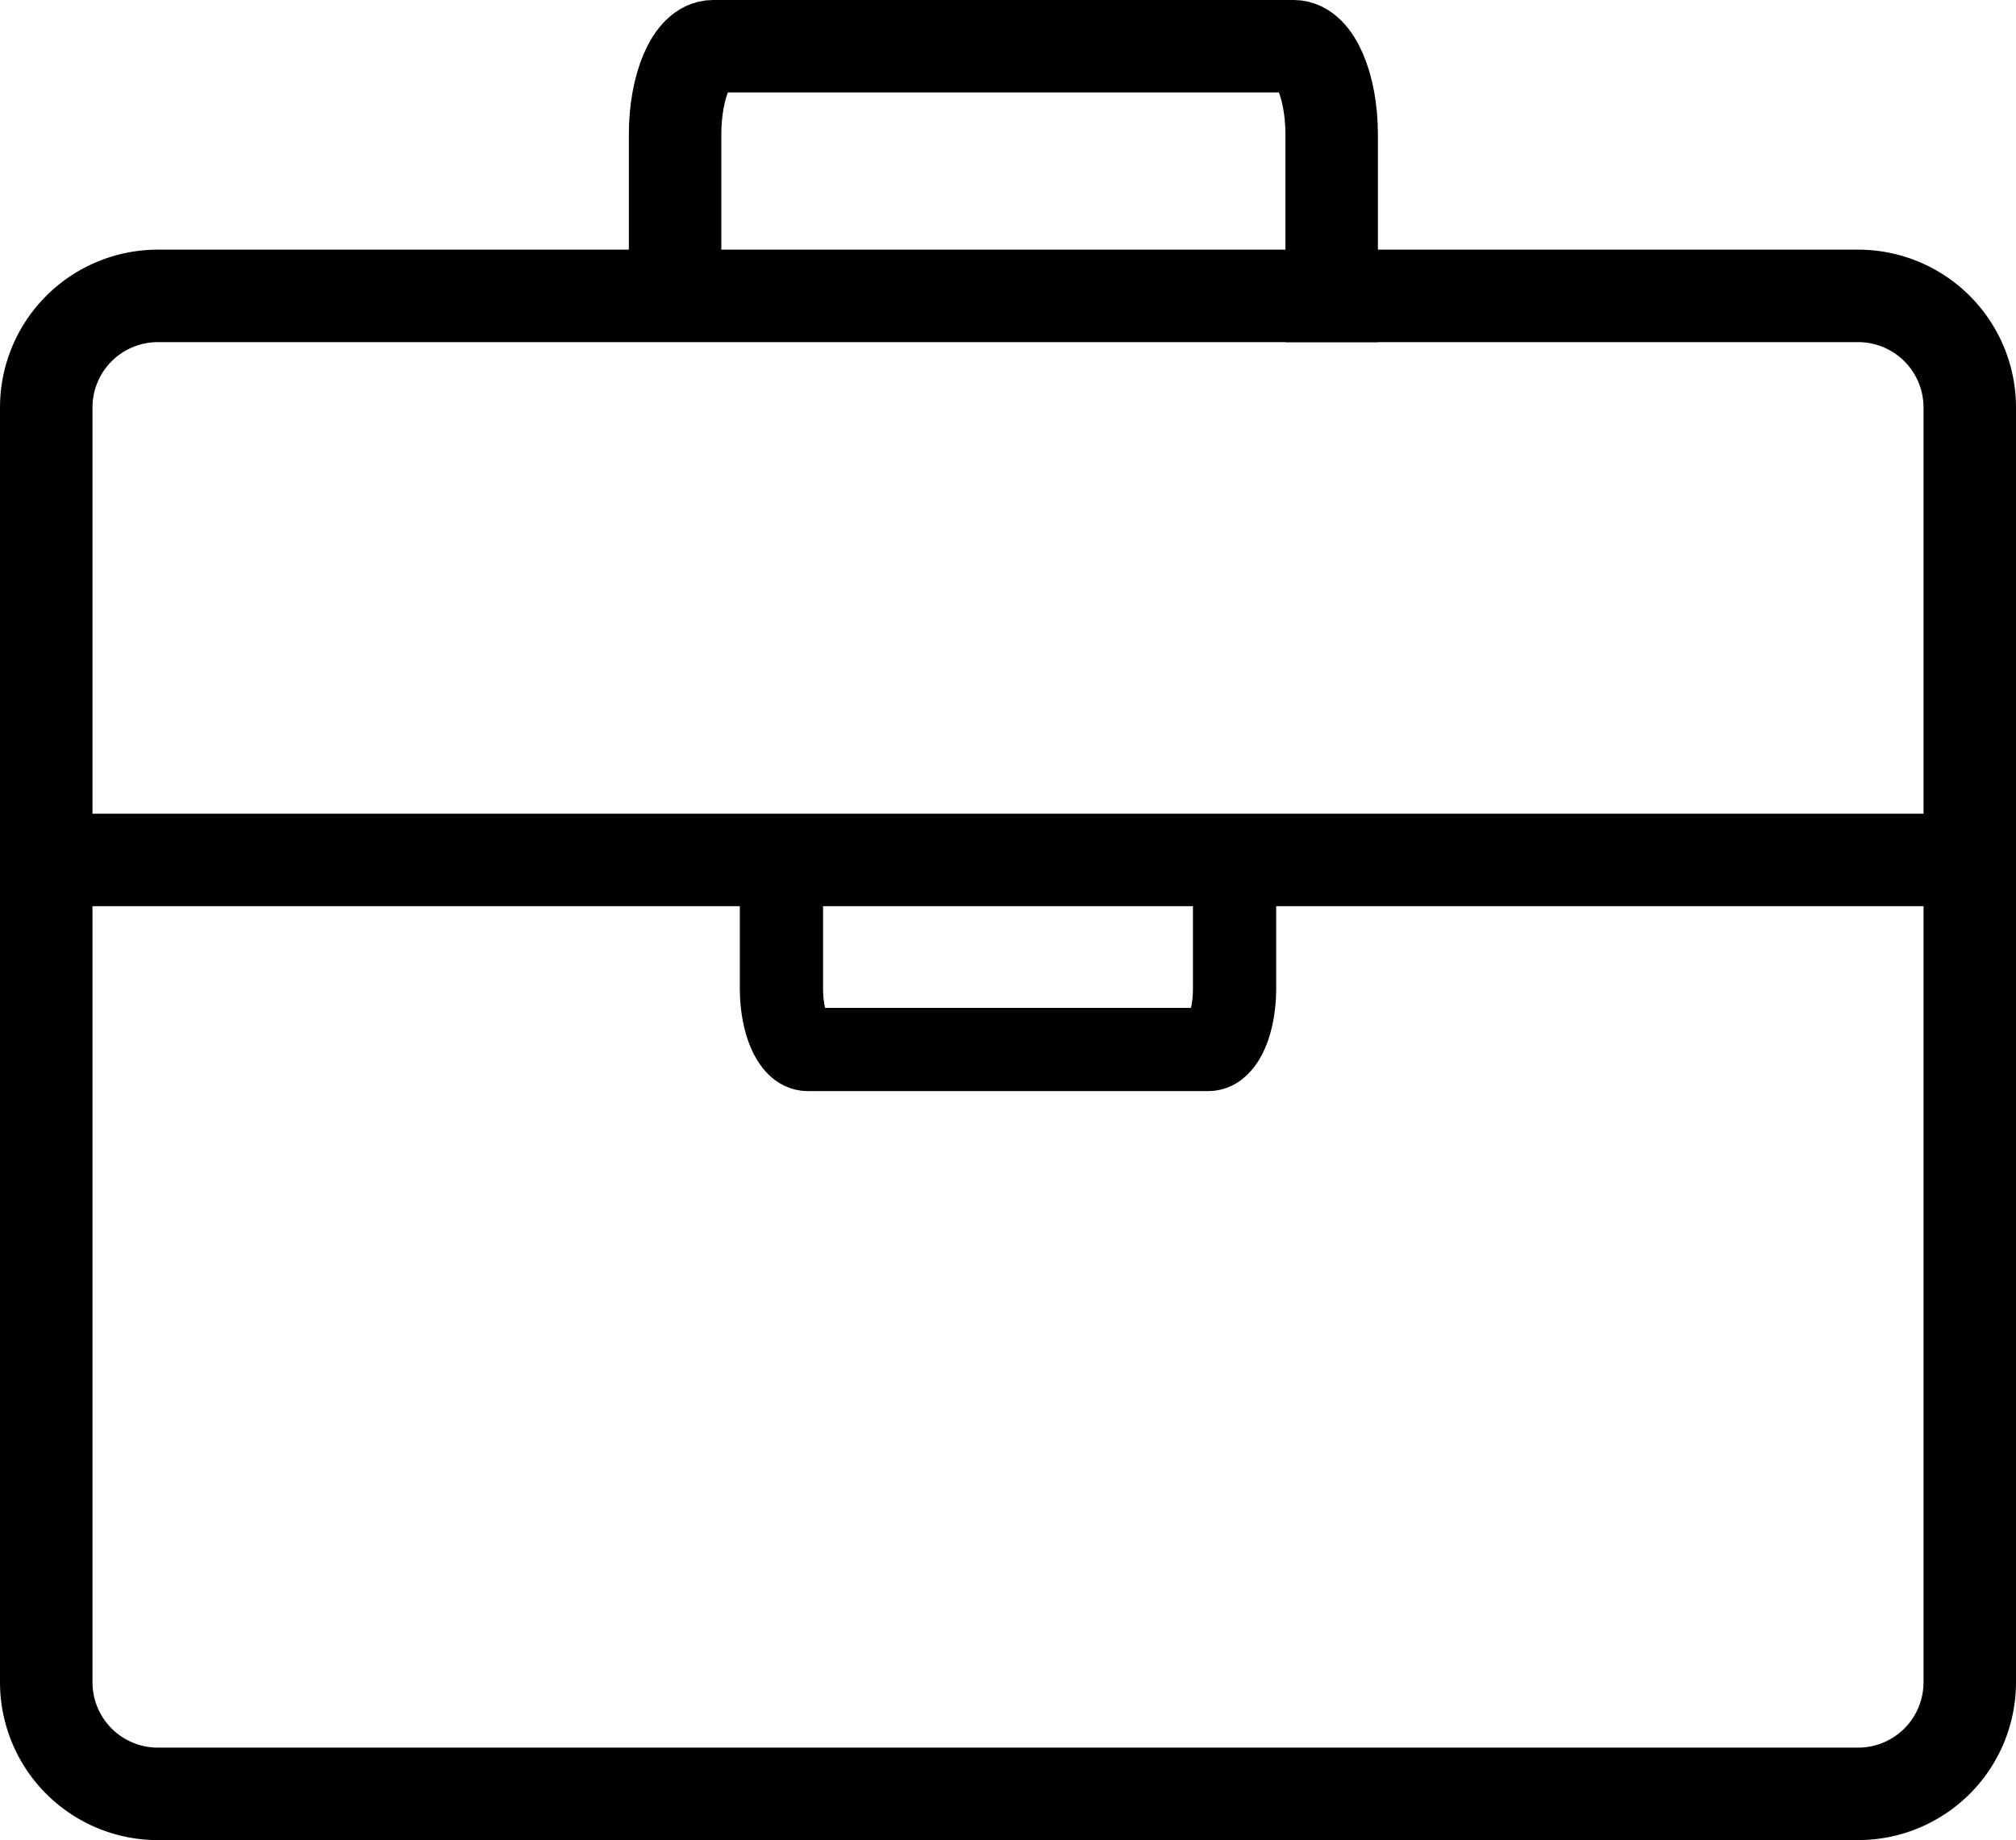 <svg xmlns="http://www.w3.org/2000/svg" viewBox="0 0 218 199"><defs><style>.cls-1,.cls-2{fill:none;stroke:#000;stroke-miterlimit:15;}.cls-1{stroke-width:10px;}.cls-2{stroke-width:9px;}</style></defs><title>Asset 2</title><g id="Layer_2" data-name="Layer 2"><g id="Layer_1-2" data-name="Layer 1"><path class="cls-1" d="M213,72V181.93A12.07,12.07,0,0,1,201,194H17A12.07,12.07,0,0,1,5,181.93V44.07A12.07,12.07,0,0,1,17,32H201a12.07,12.07,0,0,1,12,12.07V72"/><path class="cls-1" d="M73,32V14.54C73,9.29,74.84,5,77.1,5h62.8c2.26,0,4.1,4.29,4.1,9.54V37"/><line class="cls-1" x1="6" y1="93" x2="211" y2="93"/><path class="cls-2" d="M133.5,95v11.92c0,3.62-1.27,6.58-2.83,6.58H87.33c-1.56,0-2.83-3-2.83-6.58V97"/></g></g></svg>
